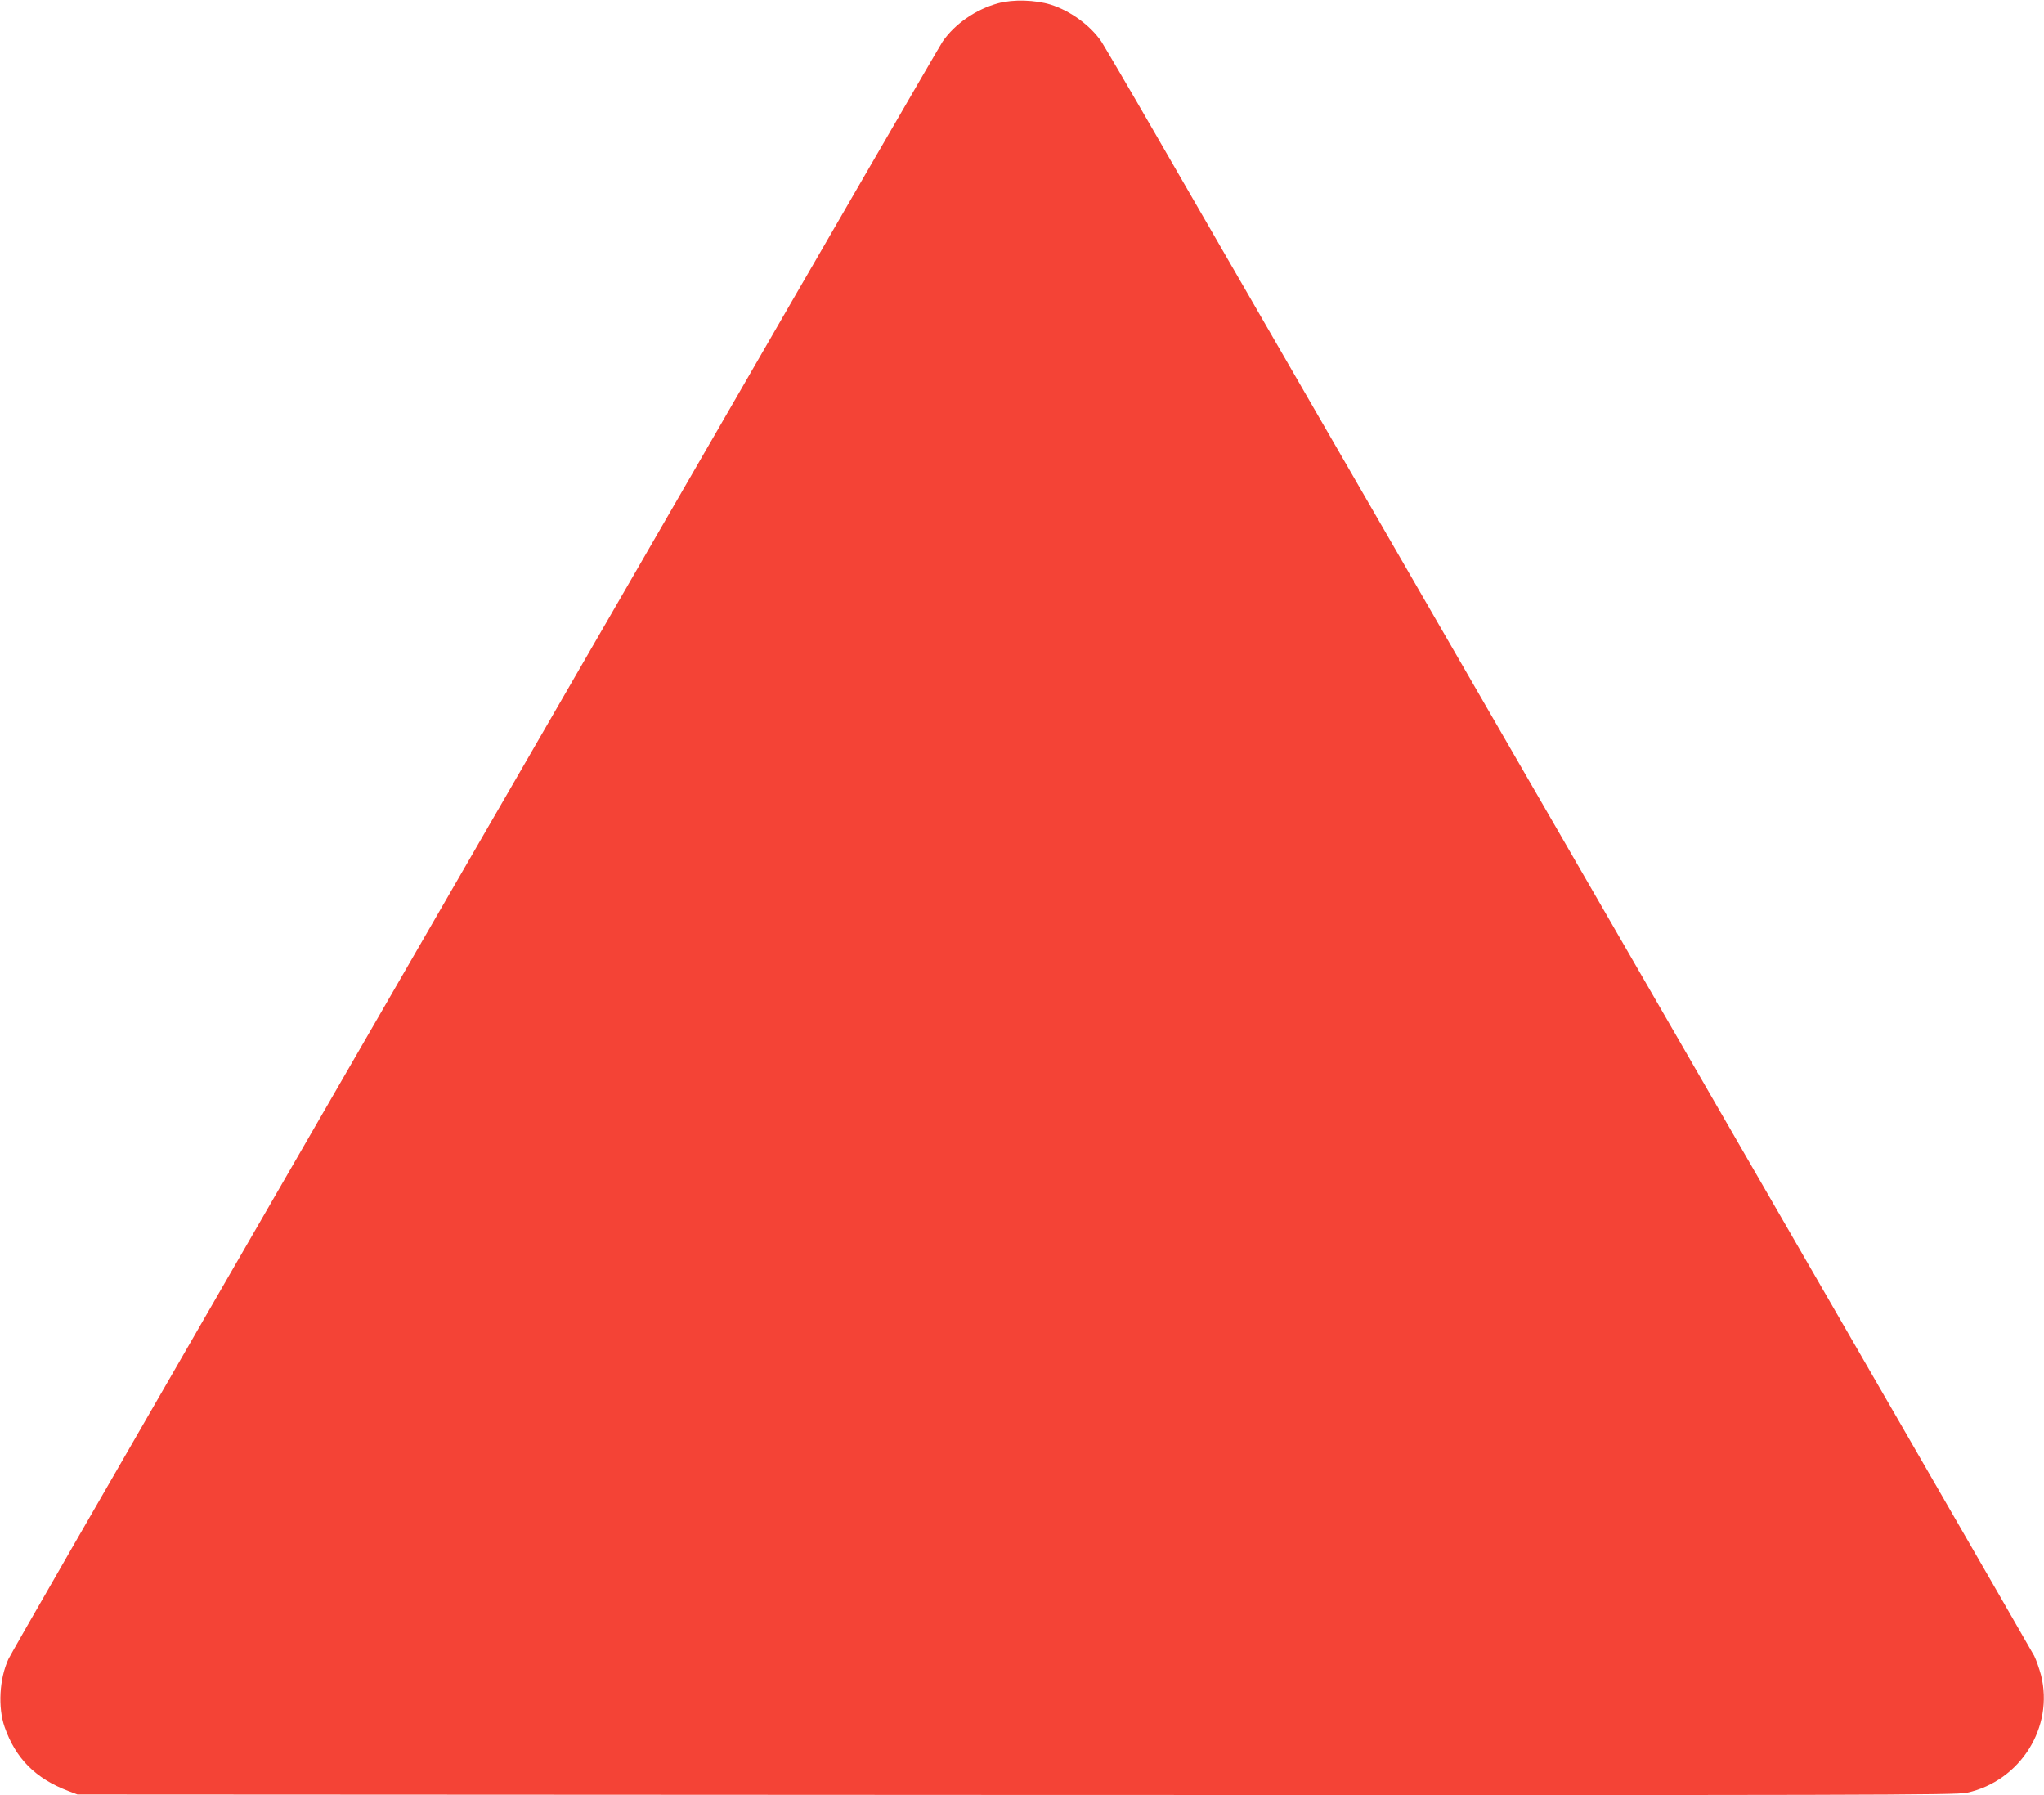 <?xml version="1.0" standalone="no"?>
<!DOCTYPE svg PUBLIC "-//W3C//DTD SVG 20010904//EN"
 "http://www.w3.org/TR/2001/REC-SVG-20010904/DTD/svg10.dtd">
<svg version="1.0" xmlns="http://www.w3.org/2000/svg"
 width="1280pt" height="1124pt" viewBox="0 0 1280 1124"
 preserveAspectRatio="xMidYMid meet">
<g transform="translate(0,1124) scale(0.1,-0.1)"
fill="#f44336" stroke="none">
<path d="M6252 11220 c-141 -38 -272 -129 -349 -240 -17 -25 -725 -1246 -1573
-2715 -849 -1468 -2153 -3725 -2898 -5015 -745 -1290 -1366 -2368 -1379 -2397
-57 -123 -67 -303 -24 -426 69 -197 193 -322 398 -400 l58 -22 5880 -3 c5361
-2 5886 -1 5953 14 334 73 546 411 463 737 -11 41 -30 95 -42 119 -12 24
-1183 2052 -2602 4508 -1419 2456 -2722 4710 -2895 5010 -173 300 -329 565
-345 590 -70 102 -194 192 -317 231 -96 30 -236 34 -328 9z"/>
</g>
</svg>
